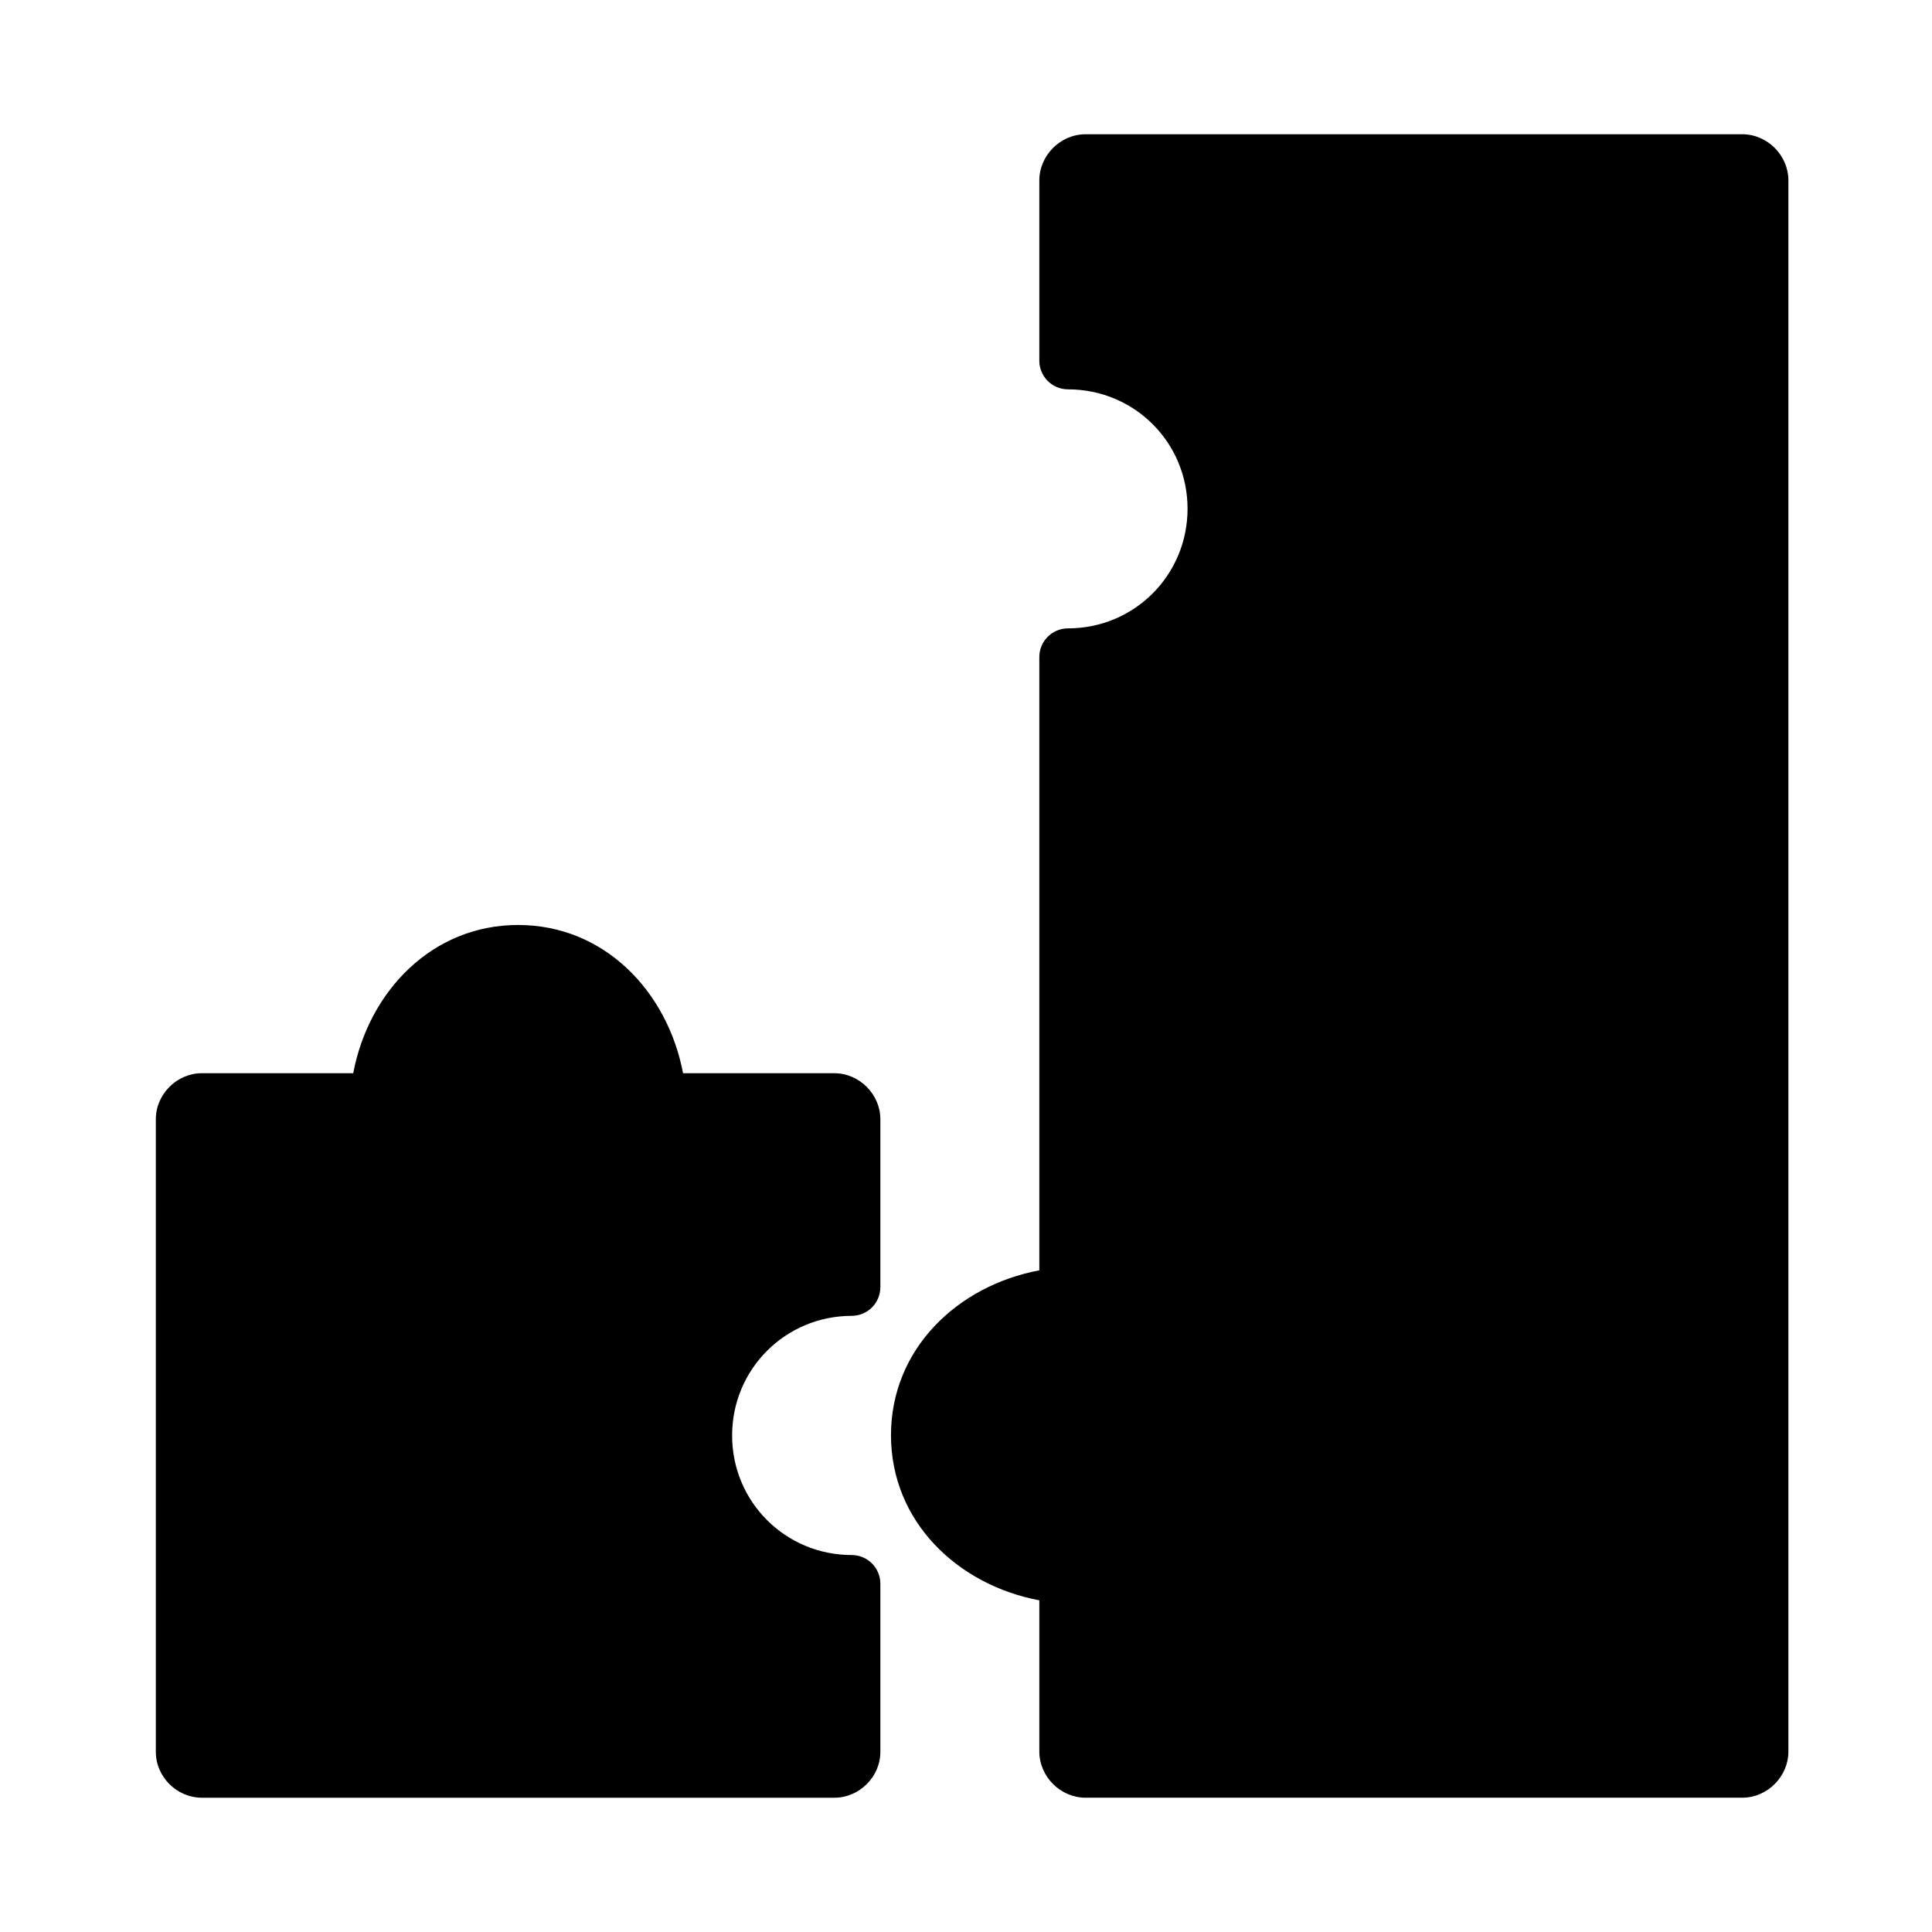 <?xml version="1.0" encoding="UTF-8"?>
<!-- Uploaded to: ICON Repo, www.iconrepo.com, Generator: ICON Repo Mixer Tools -->
<svg fill="#000000" width="800px" height="800px" version="1.1" viewBox="144 144 512 512" xmlns="http://www.w3.org/2000/svg">
 <path d="m431.67 179.58c-6.644 0-12.238 5.594-12.238 12.238v47.738c-0.012 4.207 3.391 7.621 7.594 7.625 17.59 0 31.688 14.051 31.688 31.641 0 17.59-14.098 31.703-31.688 31.703-4.207 0.004-7.609 3.422-7.594 7.625v162.5c-21.707 4.082-39.312 20.84-39.312 43.695 0 22.855 17.605 39.676 39.312 43.758v40.066c0 6.648 5.594 12.242 12.238 12.242h174.05c6.641 0 12.223-5.598 12.223-12.238v-416.36c0-6.644-5.582-12.238-12.227-12.238zm-150.37 209.55c-22.836 0-39.59 17.605-43.695 39.285l-40.117-0.004c-6.594 0-12.191 5.559-12.191 12.176v167.7c0 6.617 5.598 12.129 12.191 12.129h167.64c6.594 0 12.176-5.535 12.176-12.133v-44.602c-0.012-4.176-3.391-7.559-7.566-7.578-17.59 0-31.719-14.098-31.719-31.688 0-17.59 14.129-31.703 31.719-31.703 4.176-0.02 7.555-3.406 7.566-7.578v-44.543c0-6.594-5.582-12.176-12.176-12.176h-40.113c-4.106-21.68-20.875-39.285-43.711-39.285z"/>
</svg>